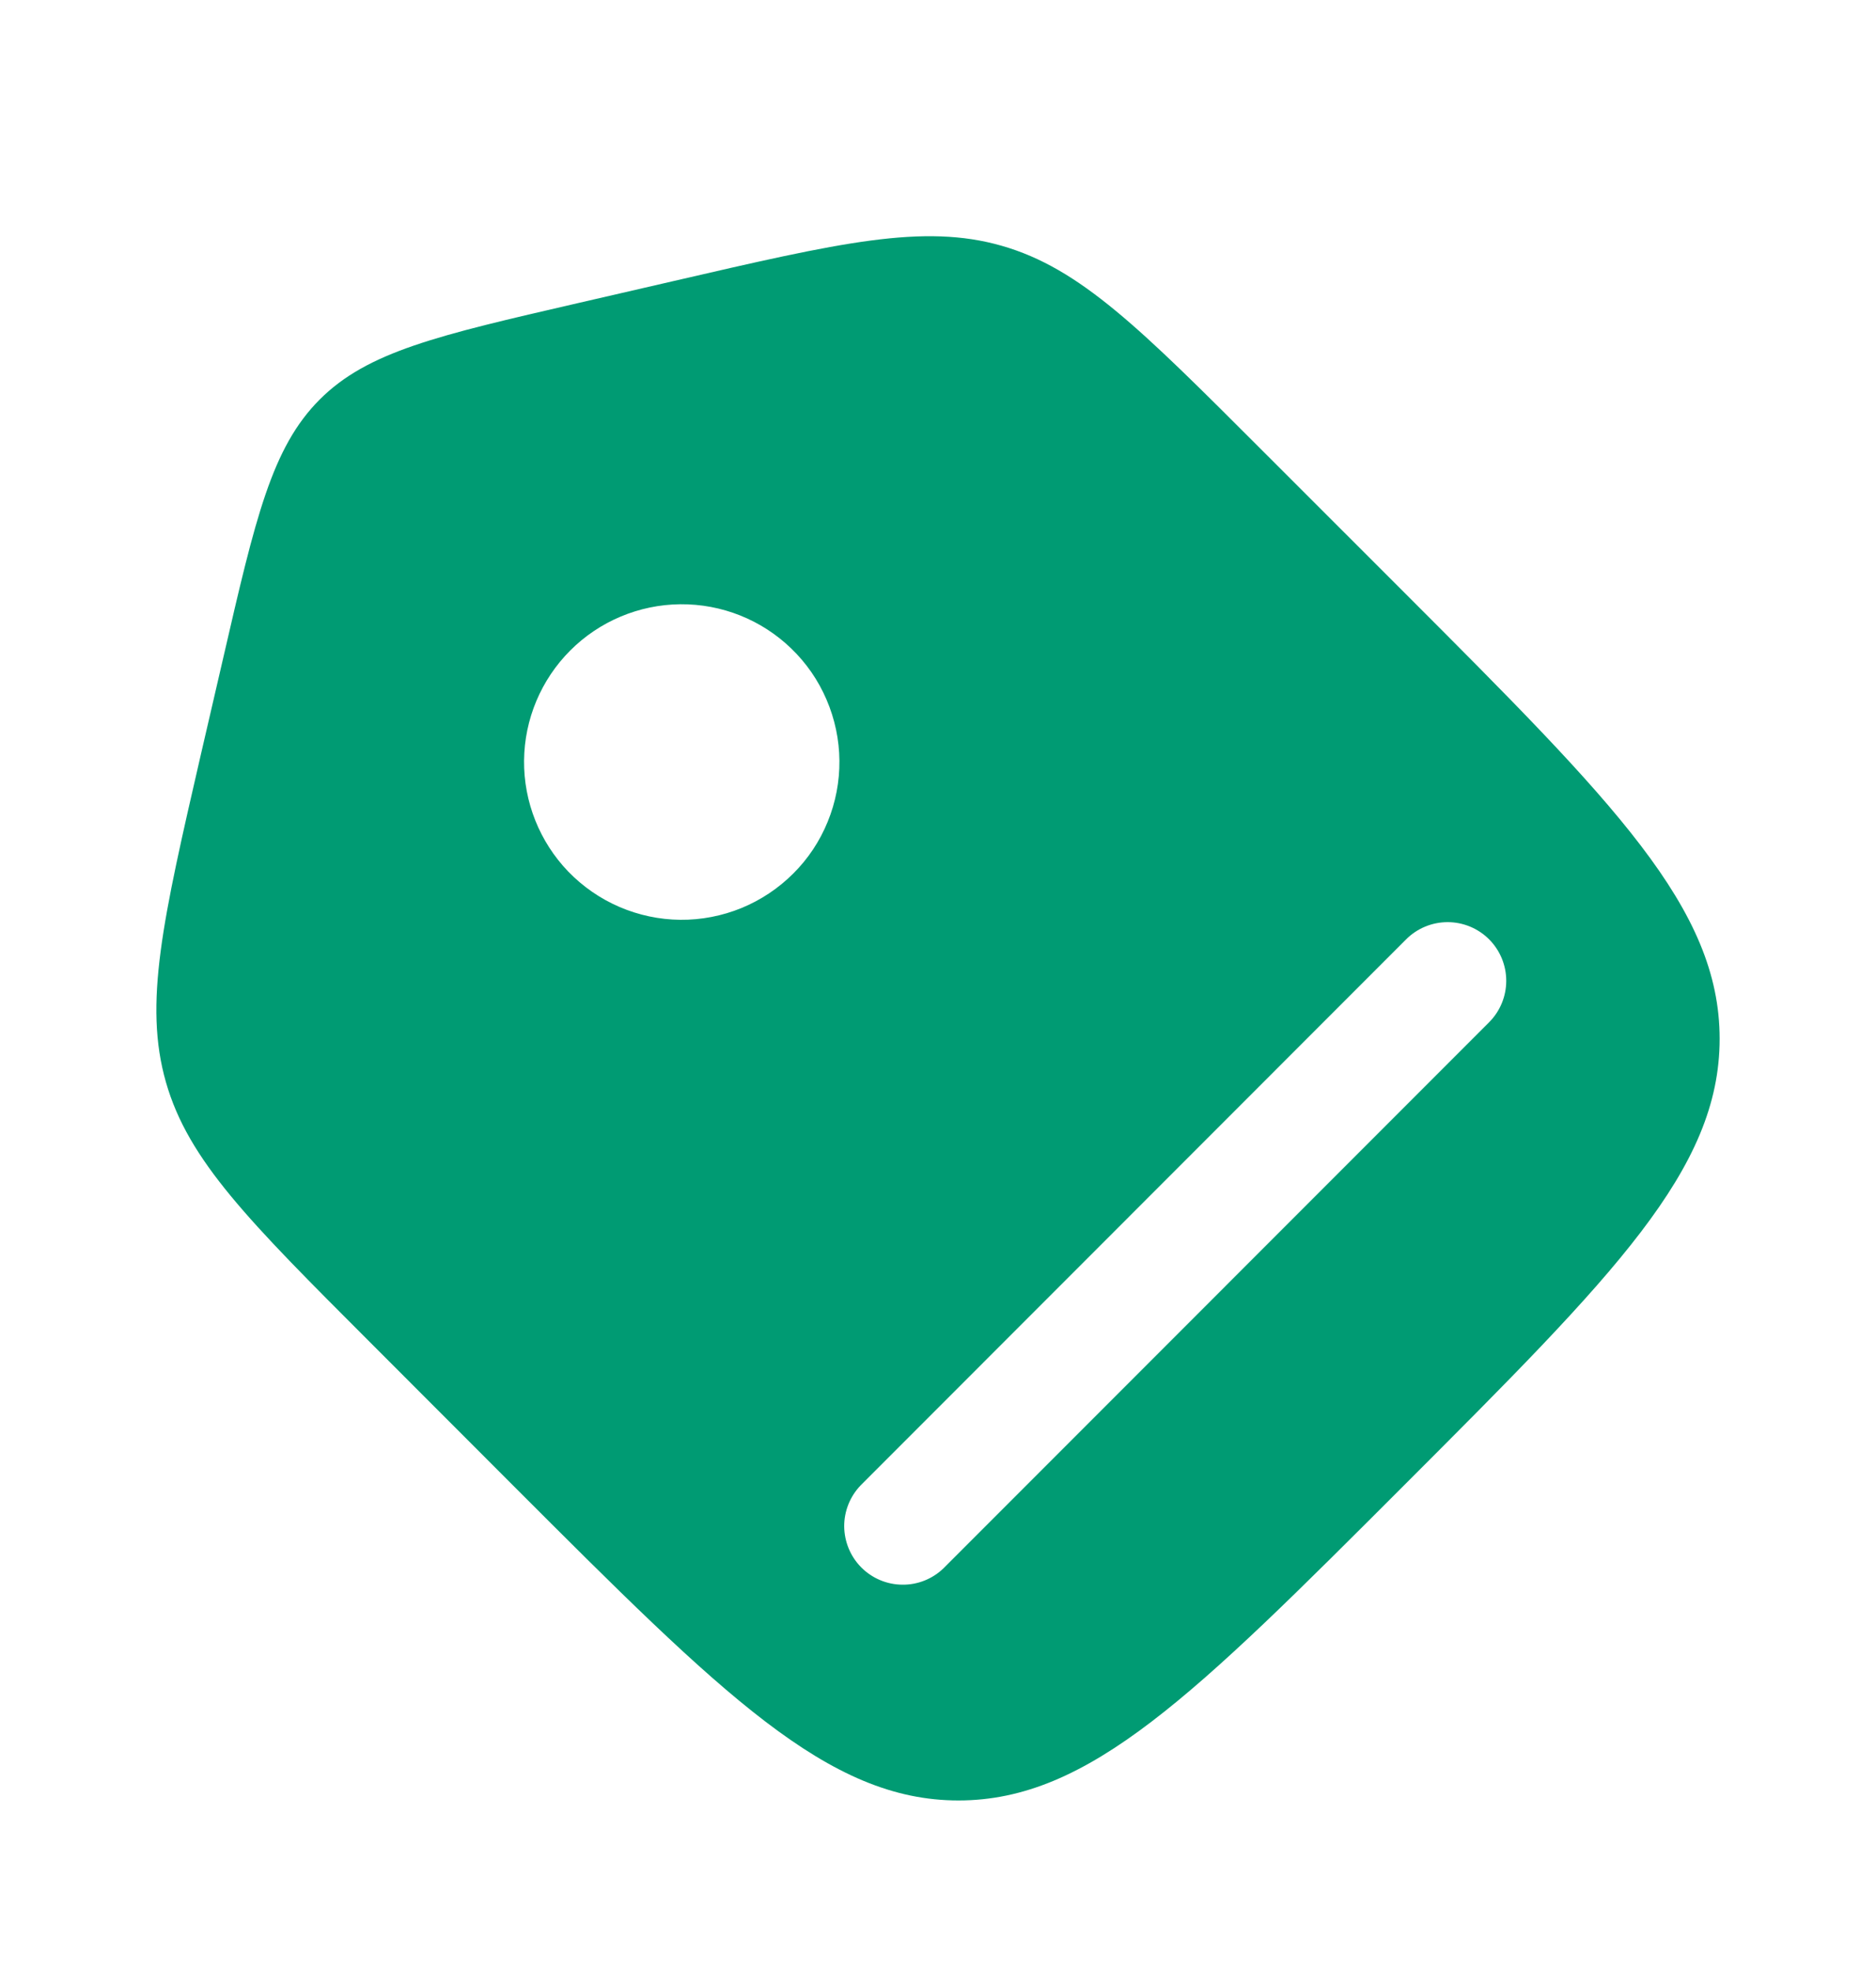 <svg width="20" height="21" viewBox="0 0 20 21" fill="none" xmlns="http://www.w3.org/2000/svg">
<g id="tag">
<path id="Vector" fillRule="evenodd" clipRule="evenodd" d="M1.769 11.53C2.008 12.366 2.653 13.009 3.94 14.296L5.465 15.822C7.707 18.064 8.827 19.183 10.218 19.183C11.611 19.183 12.731 18.063 14.972 15.822C17.213 13.581 18.333 12.461 18.333 11.068C18.333 9.676 17.213 8.556 14.973 6.315L13.447 4.79C12.159 3.502 11.516 2.858 10.68 2.619C9.844 2.379 8.957 2.584 7.183 2.994L6.159 3.23C4.666 3.574 3.919 3.746 3.408 4.257C2.897 4.769 2.724 5.516 2.38 7.009L2.143 8.032C1.734 9.807 1.53 10.694 1.769 11.53ZM8.435 6.909C8.596 7.064 8.724 7.249 8.812 7.455C8.9 7.66 8.947 7.88 8.949 8.104C8.951 8.327 8.909 8.548 8.824 8.755C8.74 8.962 8.615 9.15 8.457 9.307C8.299 9.465 8.111 9.59 7.904 9.675C7.698 9.759 7.476 9.802 7.253 9.8C7.03 9.798 6.809 9.751 6.604 9.663C6.399 9.575 6.213 9.446 6.058 9.286C5.753 8.969 5.583 8.544 5.587 8.104C5.591 7.663 5.768 7.242 6.08 6.93C6.391 6.619 6.813 6.442 7.253 6.438C7.694 6.434 8.118 6.603 8.435 6.909ZM15.875 10.892L10.059 16.709C9.941 16.823 9.783 16.886 9.62 16.884C9.456 16.883 9.299 16.817 9.183 16.701C9.067 16.585 9.002 16.428 9 16.264C8.999 16.101 9.062 15.943 9.176 15.825L14.991 10.008C15.108 9.891 15.267 9.825 15.433 9.825C15.599 9.825 15.758 9.891 15.875 10.008C15.992 10.125 16.058 10.284 16.058 10.45C16.058 10.616 15.992 10.775 15.875 10.892Z" fill="#009B73"/>
</g>
</svg>
